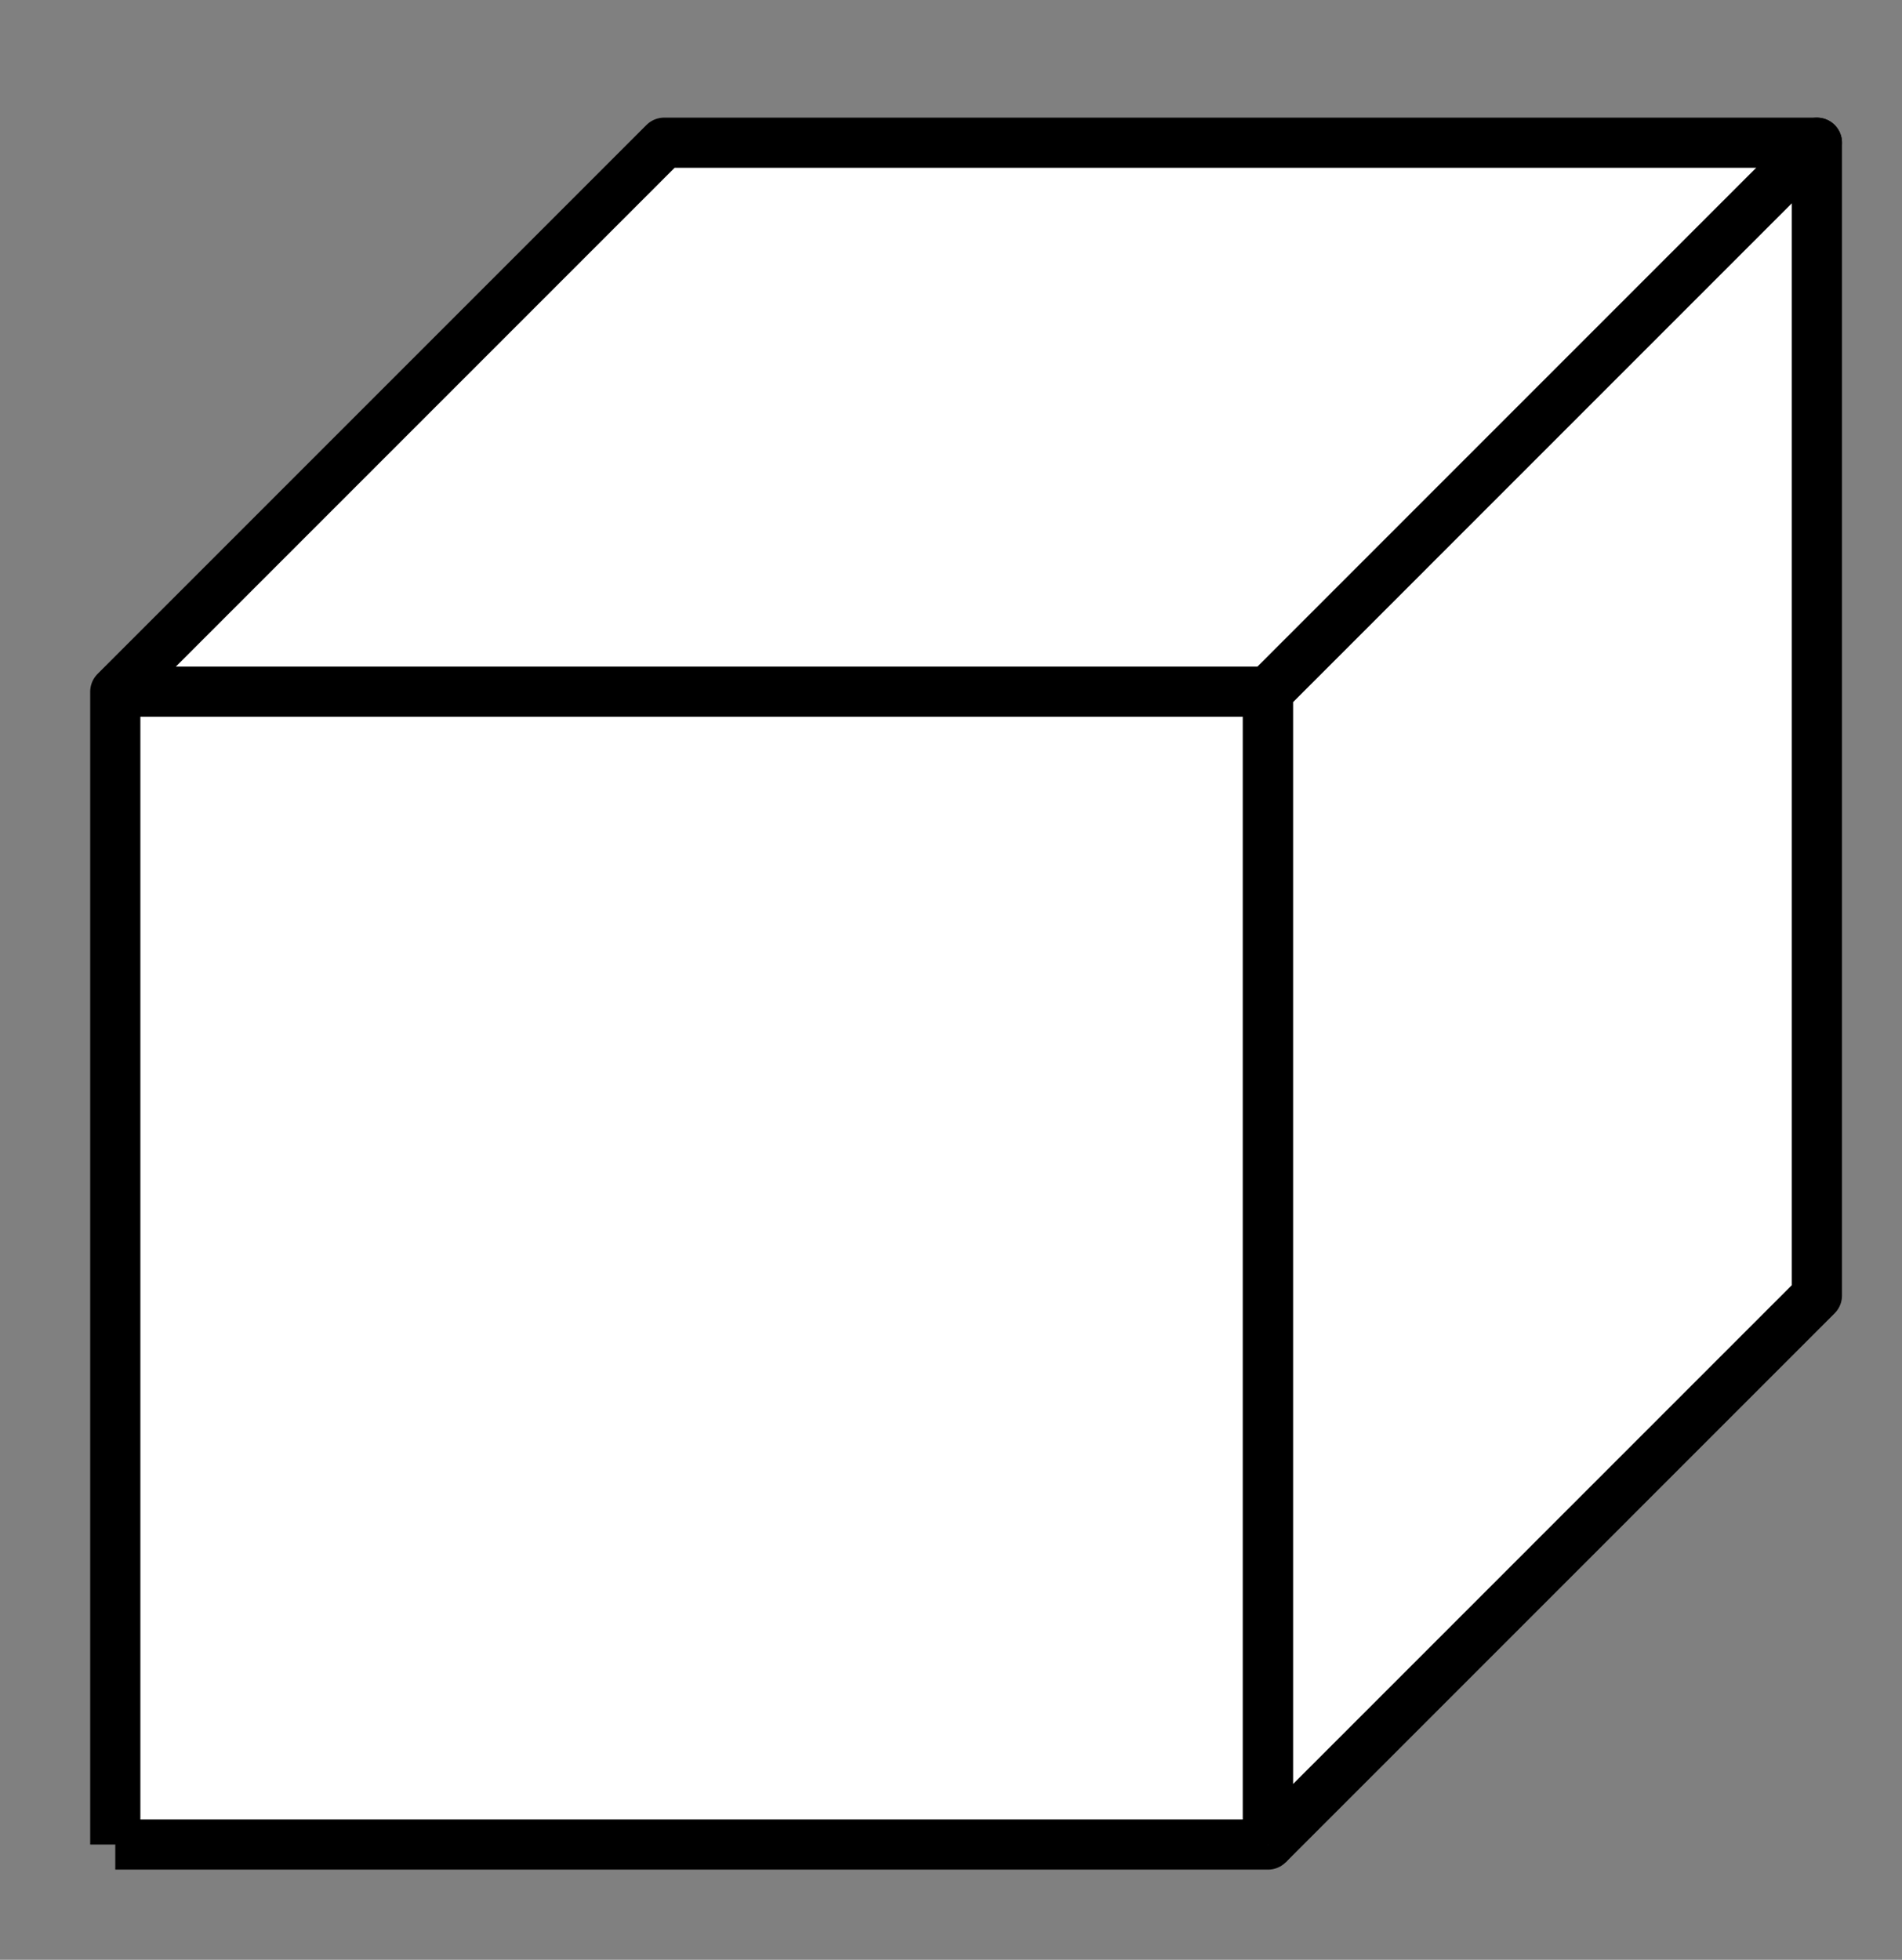 <svg xmlns="http://www.w3.org/2000/svg" width="75.809" height="78.106" viewBox="0 0 75.809 78.106"><rect x="0" y="0" width="75.809" height="78.106" fill="#808080" stroke="none"/><path fill="#fff" stroke="#000" d="M4.595 73.512h45.944V27.567H4.595v45.945M4.595 27.567L26.473 5.688h45.945L50.54 27.567H4.595" stroke-width="2" stroke-linejoin="round"/><path fill="#fff" stroke="#000" d="M50.54 73.512V27.567L72.417 5.688v45.945L50.54 73.512" stroke-width="2" stroke-linejoin="round"/></svg>
